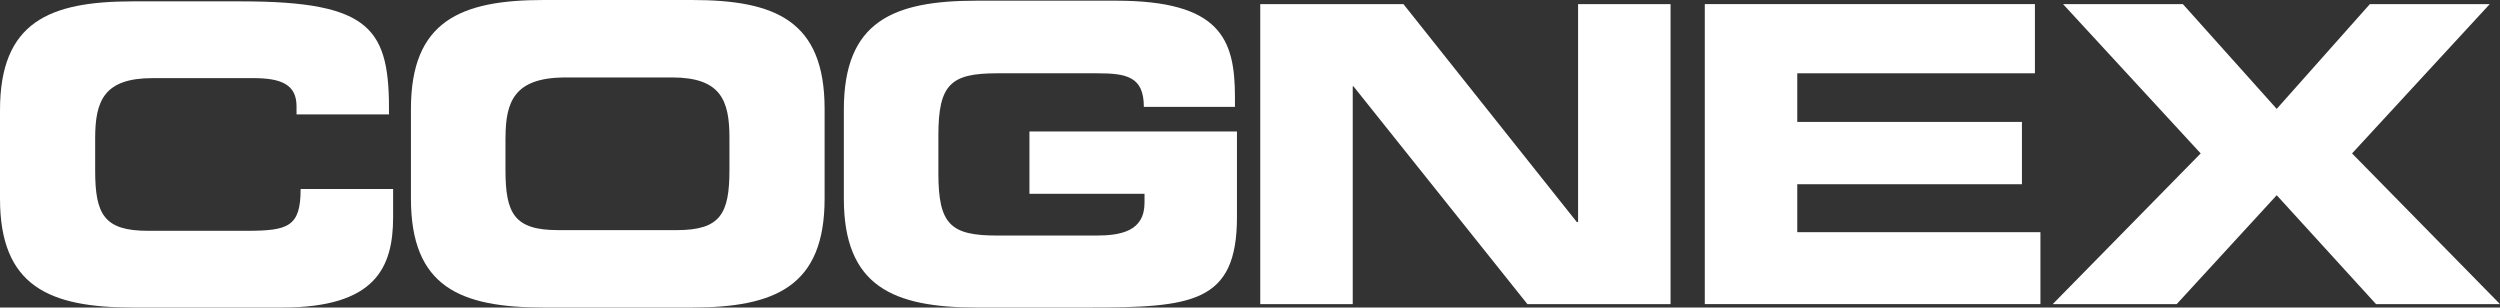 <?xml version="1.0" encoding="UTF-8"?>
<svg id="Layer_2" data-name="Layer 2" xmlns="http://www.w3.org/2000/svg" viewBox="0 0 512 62.98">
  <rect x="0" y="0" width="512" height="62.98" fill="#333333" stroke="none"/>
  <defs>
    <style>
      .cls-1 {
        fill: #fff;
        stroke-width: 0px;
      }
    </style>
  </defs>
  <g id="Layer_1-2" data-name="Layer 1">
    <g>
      <path class="cls-1" d="m0,40.68c0,17.96,10.1,22.3,27.21,22.3h30.58c19.08,0,22.72-8.14,22.72-18.52v-5.75h-18.94c0,7.71-2.52,8.56-11.08,8.56h-20.2c-8.98,0-10.8-3.37-10.8-12.34v-6.59c0-7.72,1.82-12.34,11.78-12.34h20.62c5.61,0,8.84,1.26,8.84,5.75v1.68h18.94c.14-17.39-3.37-23.15-30.3-23.15h-22.16C10.1.28,0,4.49,0,22.58v18.1"/>
      <path class="cls-1" d="m84.16,40.68v-18.38c0-17.95,10.1-22.3,27.21-22.3h30.3c17.11,0,27.21,4.21,27.21,22.3v18.38c0,17.96-10.1,22.3-27.21,22.3h-30.3c-17.11,0-27.21-4.21-27.21-22.3Zm19.36-12.48v6.59c0,8.98,1.82,12.34,10.8,12.34h24.27c8.98,0,10.8-3.37,10.8-12.34v-6.59c0-7.72-1.82-12.34-11.78-12.34h-22.16c-9.96.14-11.92,4.77-11.92,12.34"/>
      <path class="cls-1" d="m172.82,40.68c0,17.96,10.1,22.3,27.21,22.3h22.72c21.32,0,30.58-.84,30.58-18.52v-17.53h-42.5v12.76h23.57v1.82c0,5.89-4.91,6.73-9.96,6.73h-20.2c-9.54,0-12.06-2.24-12.06-12.76v-7.71c0-10.52,2.52-12.76,12.06-12.76h20.48c6.03,0,9.54.7,9.54,6.87h18.66v-1.96c0-11.92-2.95-19.78-24.41-19.78h-28.48c-17.11,0-27.21,4.21-27.21,22.3v18.24"/>
      <polyline class="cls-1" points="258.1 62.28 277.04 62.28 277.04 17.67 277.18 17.67 312.81 62.28 342.13 62.28 342.13 .84 323.19 .84 323.19 45.45 322.91 45.45 287.42 .84 258.1 .84 258.1 62.28"/>
      <polyline class="cls-1" points="349.14 62.28 417.88 62.28 417.88 47.55 368.08 47.55 368.08 37.73 414.09 37.73 414.09 24.97 368.08 24.97 368.08 15.01 416.75 15.01 416.75 .84 349.14 .84 349.14 62.28"/>
      <polyline class="cls-1" points="420.4 62.28 445.79 62.28 466.27 39.98 486.61 62.28 512 62.28 481.7 31.42 509.9 .84 485.35 .84 466.27 22.3 447.05 .84 422.51 .84 450.7 31.42 420.4 62.28"/>
    </g>
  </g>
</svg>